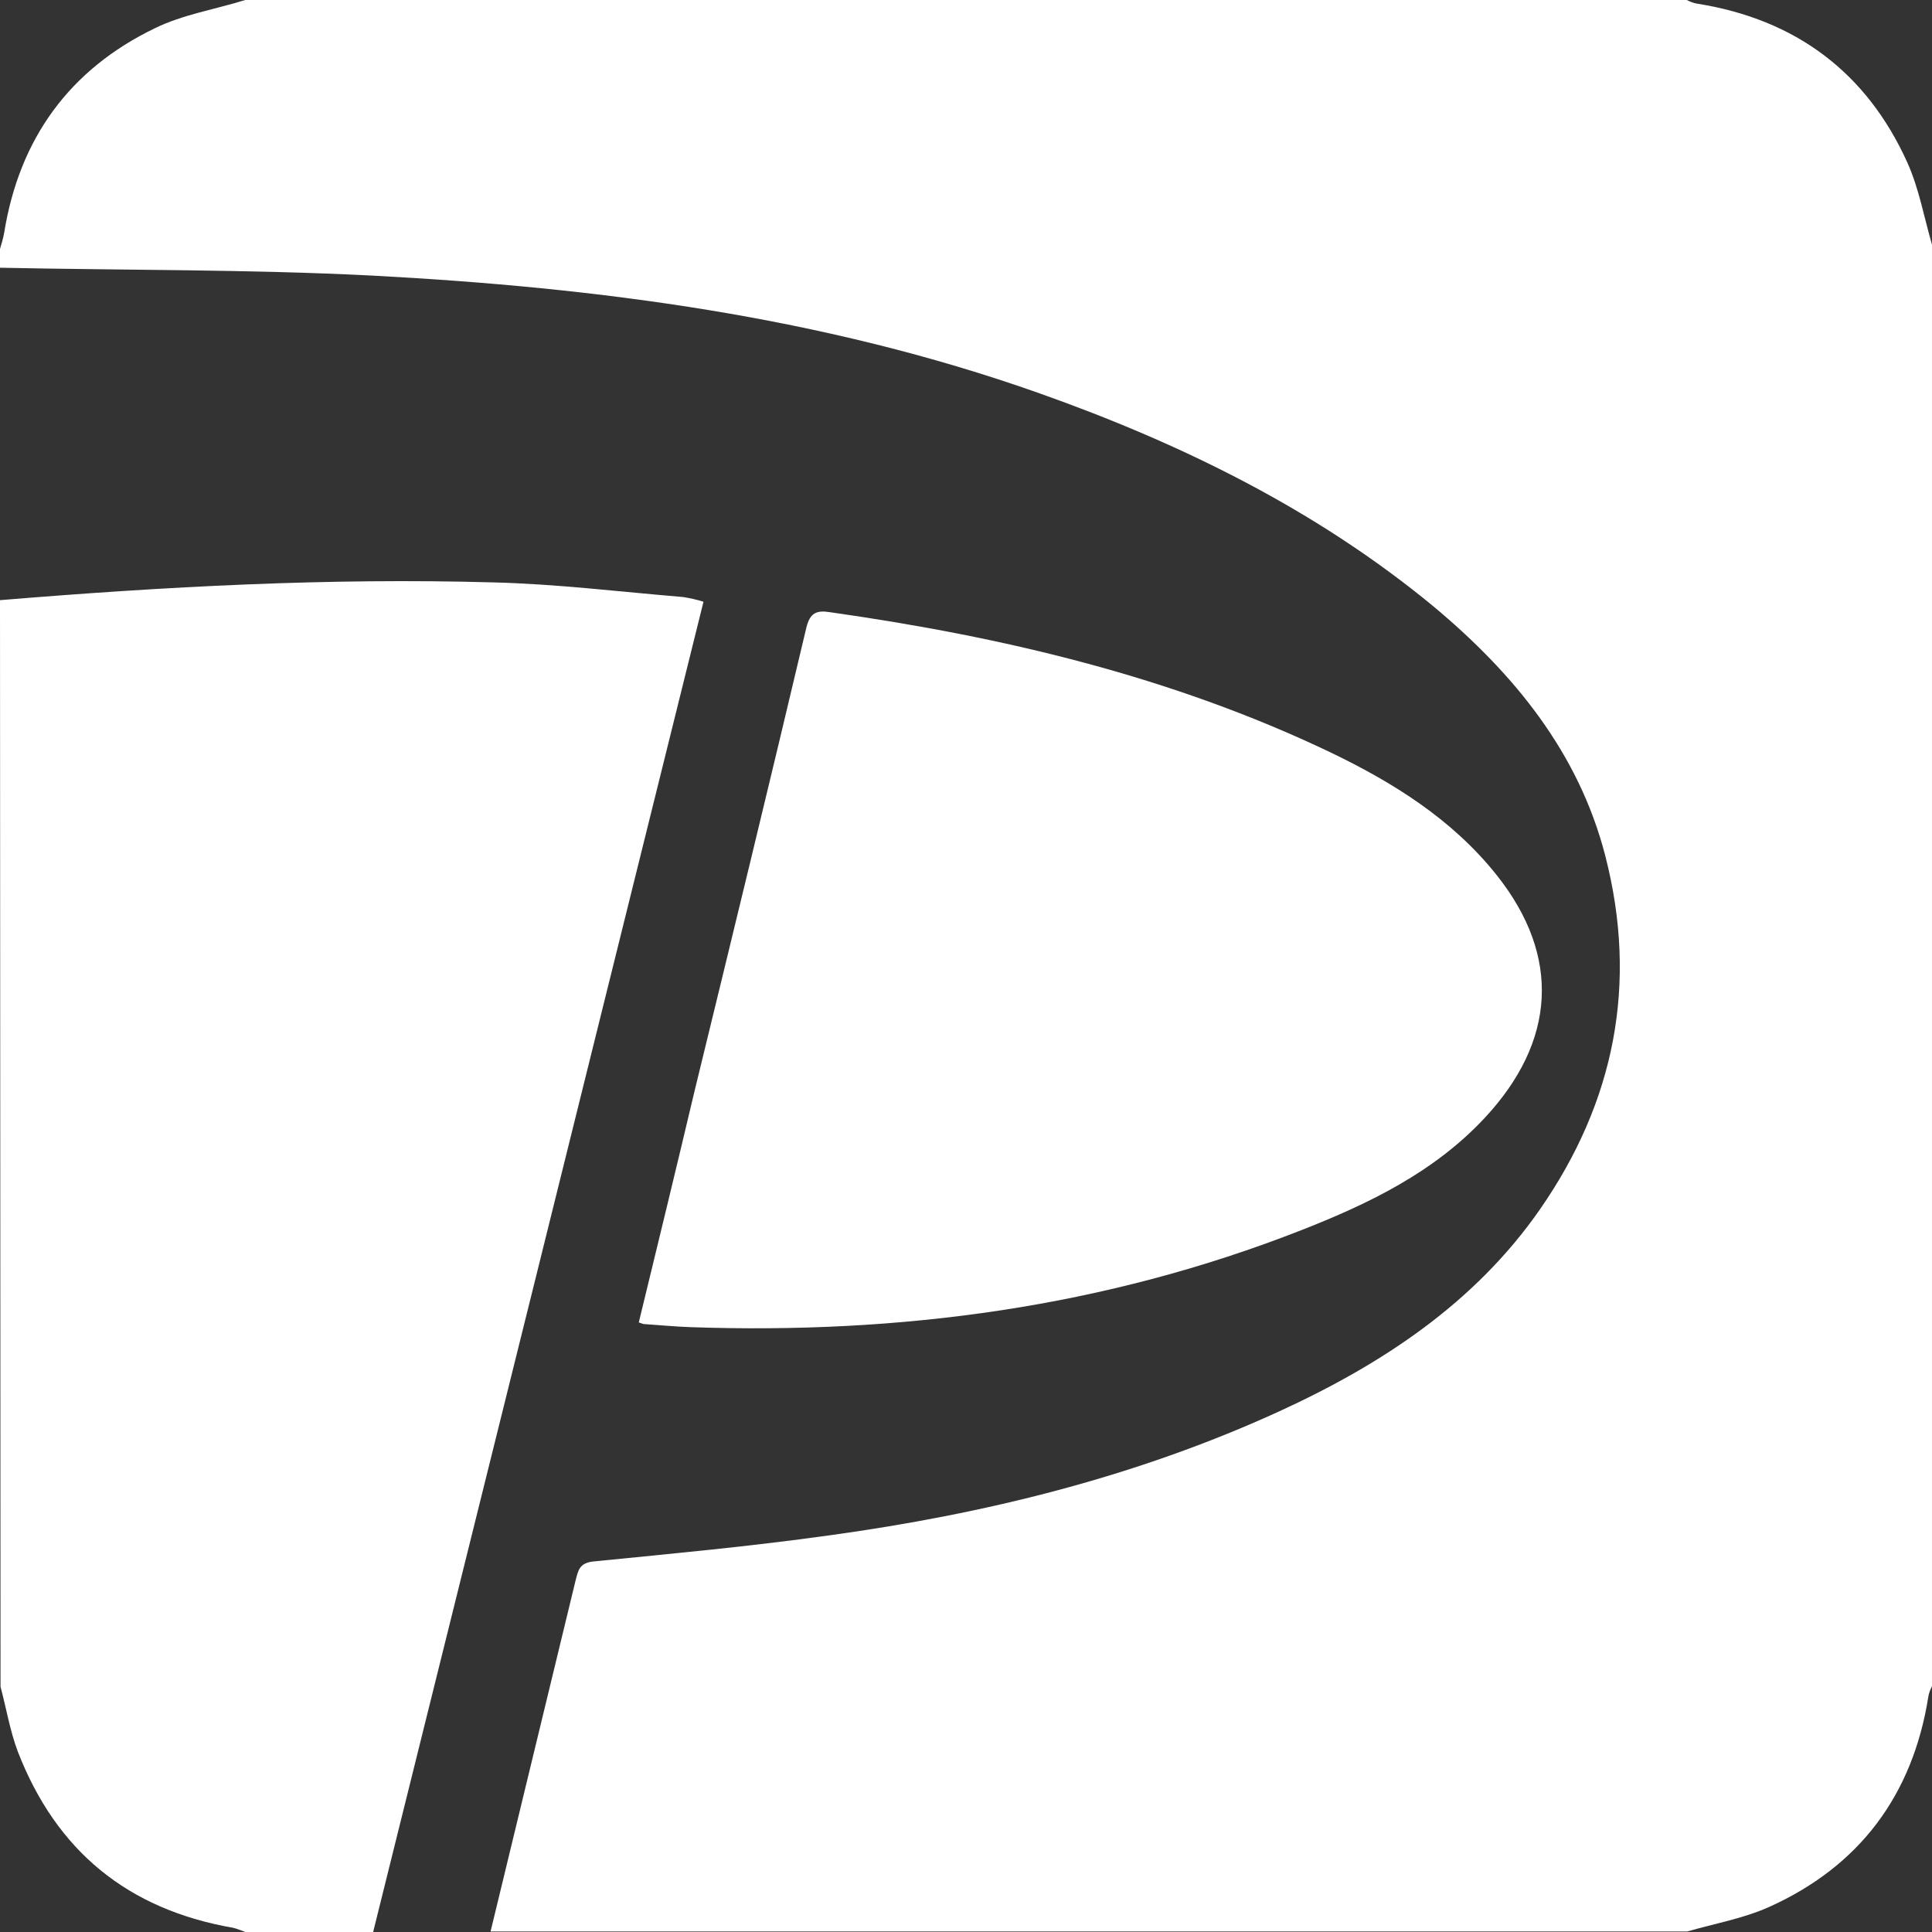 <?xml version="1.0" encoding="utf-8"?>
<!-- Generator: Adobe Illustrator 25.2.3, SVG Export Plug-In . SVG Version: 6.00 Build 0)  -->
<svg version="1.1" id="Capa_1" xmlns="http://www.w3.org/2000/svg" xmlns:xlink="http://www.w3.org/1999/xlink" x="0px" y="0px"
	 viewBox="0 0 370.2 370.2" style="enable-background:new 0 0 370.2 370.2;" xml:space="preserve">
<rect x="0" y="0" width="370.2" height="370.2" fill="#333333" stroke="none"/>
<style type="text/css">
	.st0{fill:#FFFFFF;}
</style>
<path class="st0" d="M0,51.3v-3.6c0.3-1,0.6-2,0.8-3.1c2.9-18,12.5-31.3,28.9-39.2C35,2.8,41.2,1.8,47,0h276.2
	c0.6,0.3,1.3,0.6,2,0.7c18.9,3,32.5,13.2,40.3,30.5c2.2,4.9,3.2,10.5,4.7,15.7v276.2c-0.3,0.6-0.6,1.3-0.7,2
	c-3,18.9-13.2,32.5-30.5,40.3c-4.9,2.2-10.5,3.2-15.7,4.7H94c5.4-22.4,10.9-44.9,16.3-67.3c0.5-1.9,0.7-3.3,3.4-3.6
	c15.1-1.5,30.2-2.9,45.2-5c29.8-4.1,58.8-11.2,86.3-23.8c19.6-9,37.4-20.7,49.9-38.7c14.3-20.6,18.8-43.2,12.5-67.7
	c-5.1-19.8-17.5-34.9-32.8-47.7C252.3,97.7,226.4,85,199,75.3c-41.3-14.6-84.3-20.2-127.8-22.5C47.5,51.6,23.7,51.8,0,51.3z"/>
<path class="st0" d="M0,115c31.5-2.6,63-4.3,94.6-3.4c12.1,0.3,24.2,1.8,36.3,2.8c1.3,0.2,2.6,0.5,3.9,0.9
	c-21.1,85.1-42.2,170-63.3,254.9H47c-0.8-0.3-1.5-0.6-2.3-0.8c-20.2-3.5-33.9-14.7-41.3-33.8c-1.5-4-2.2-8.3-3.3-12.4L0,115z"/>
<path class="st0" d="M122.4,253.4c3.6-14.8,7.2-29.6,10.7-44.4c7.2-29.5,14.4-59.1,21.4-88.7c0.7-2.9,2-3.4,4.5-3
	c33.1,4.7,65.4,12.3,95.8,26.8c12.1,5.8,23.5,12.9,32,23.6c12.4,15.6,11.3,31.9-2.3,46.5c-9.7,10.4-22.1,16.4-35.1,21.5
	c-37.7,14.8-76.9,20-117.1,18.6c-3-0.1-6-0.4-9-0.6C123,253.6,122.7,253.5,122.4,253.4z"/>
</svg>
